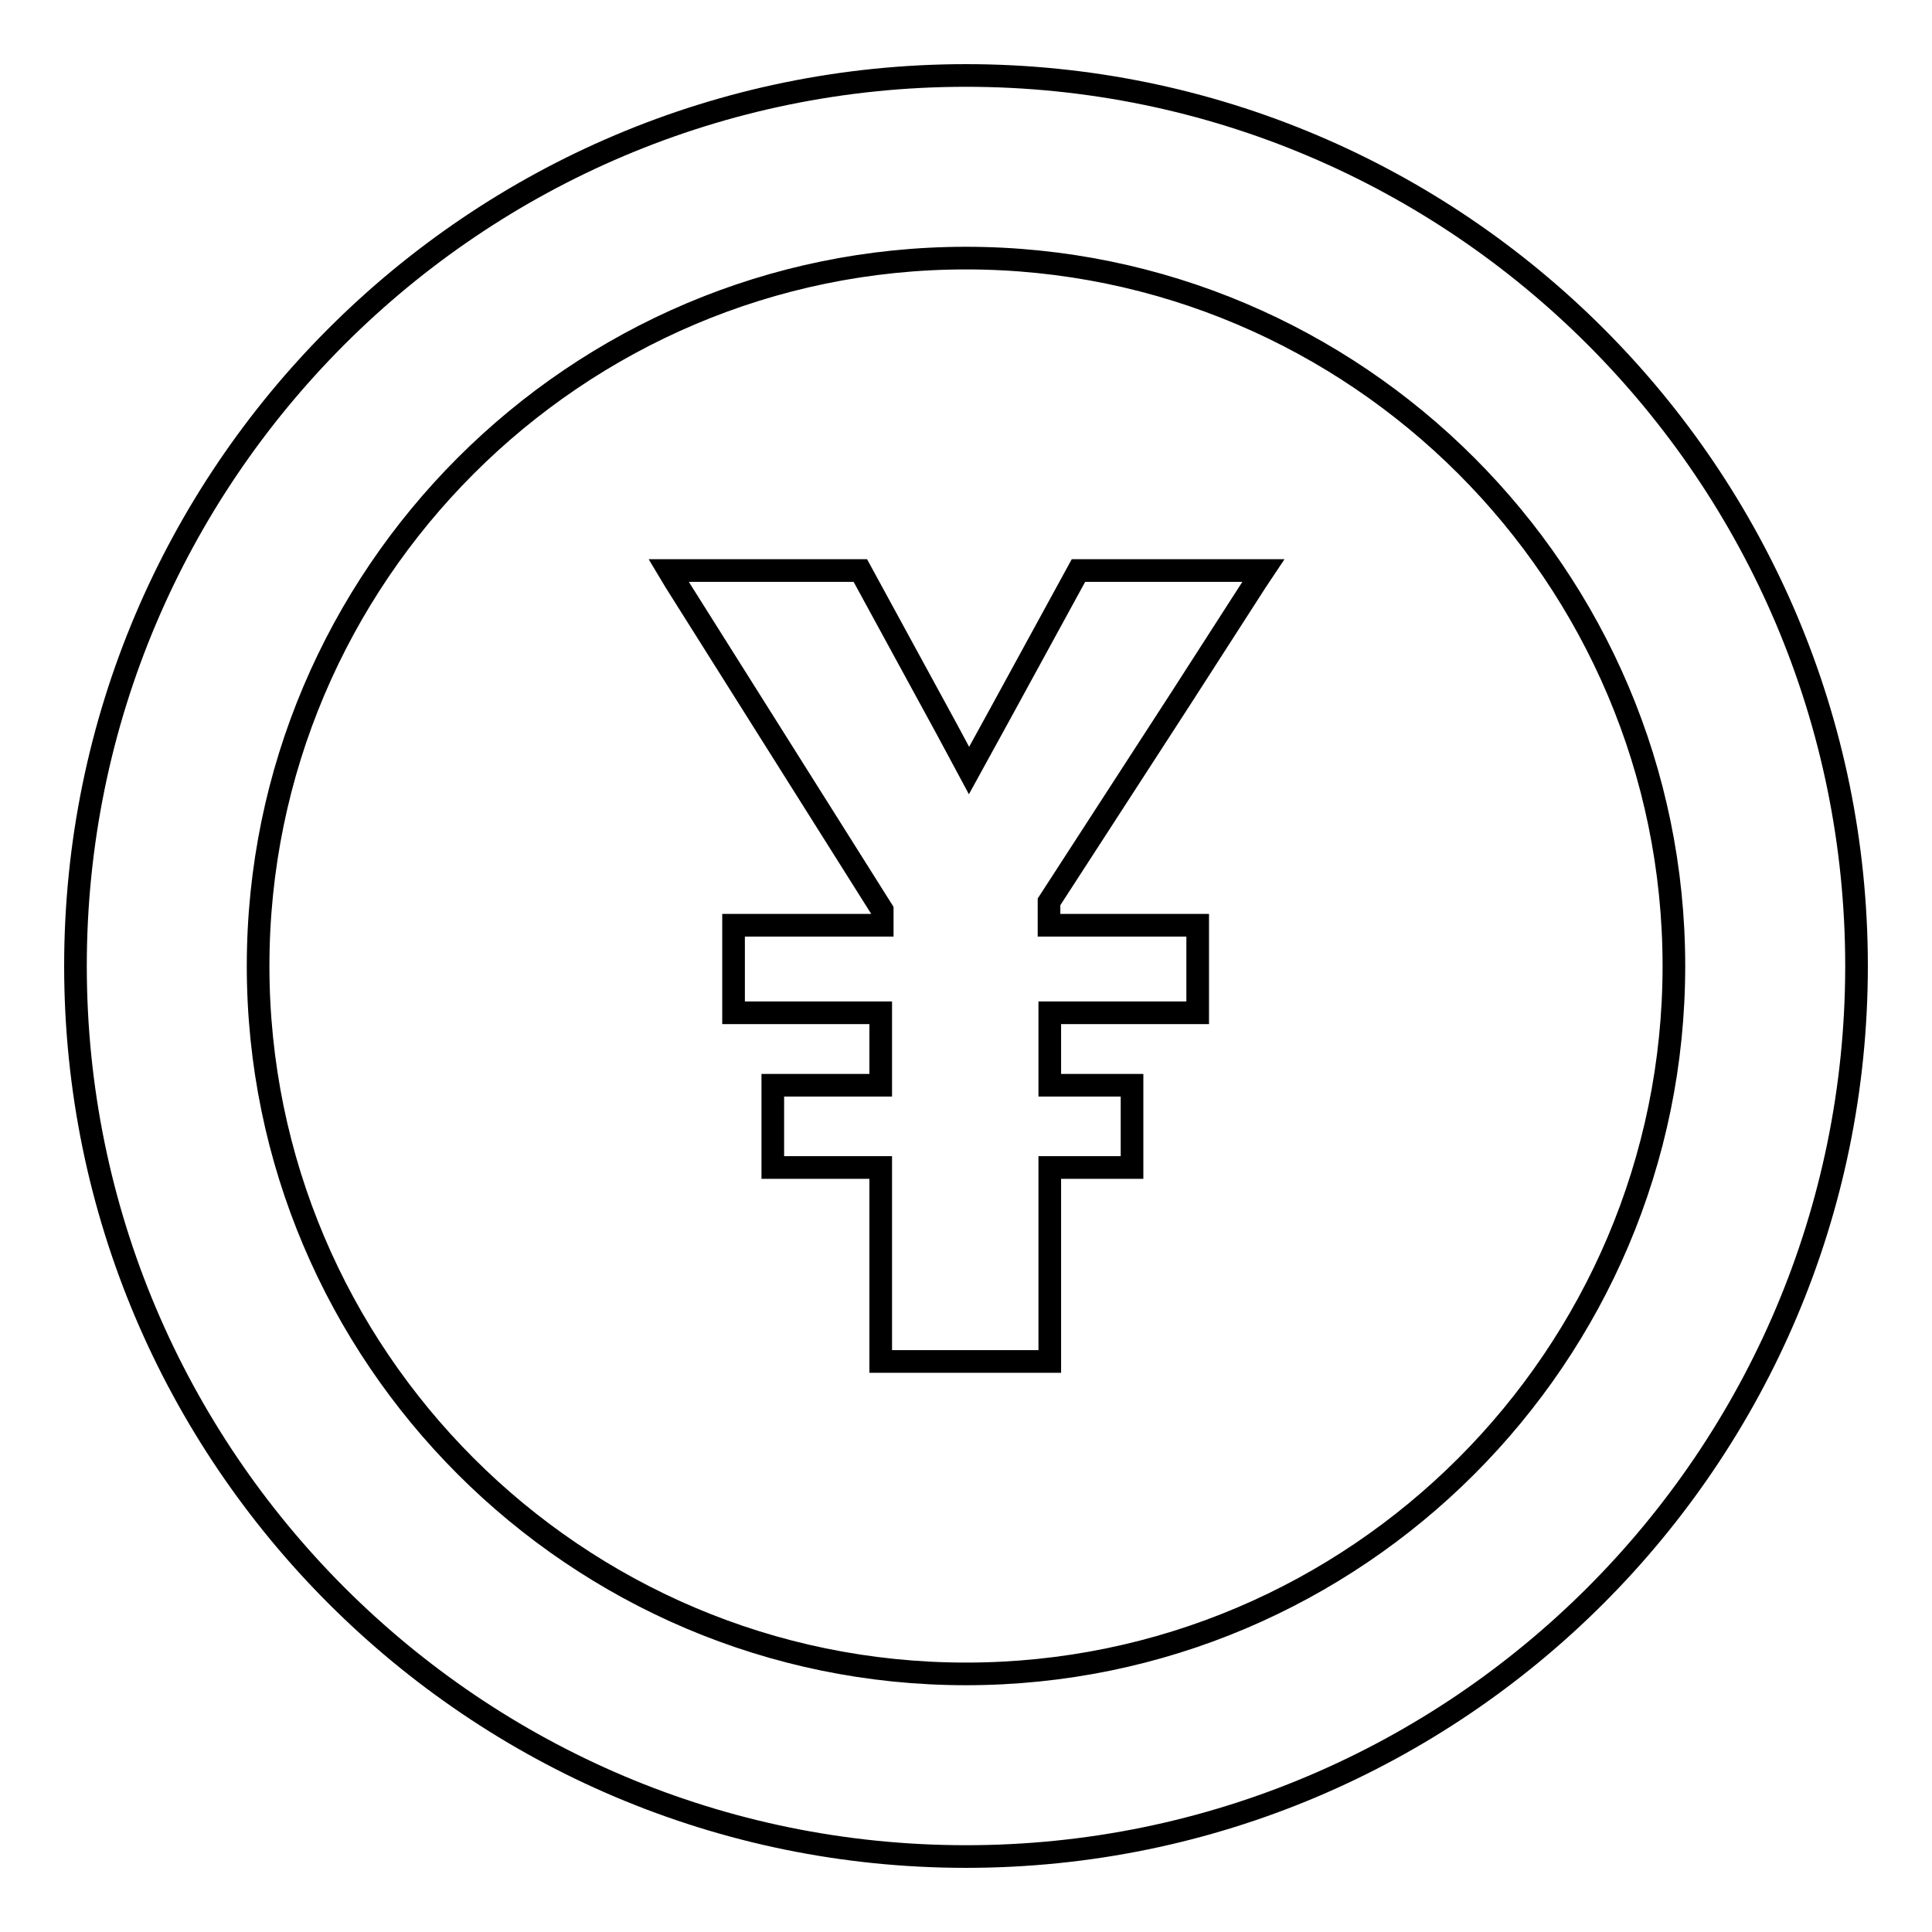 <?xml version="1.0" encoding="utf-8"?>
<!-- Svg Vector Icons : http://www.onlinewebfonts.com/icon -->
<!DOCTYPE svg PUBLIC "-//W3C//DTD SVG 1.1//EN" "http://www.w3.org/Graphics/SVG/1.1/DTD/svg11.dtd">
<svg version="1.1" xmlns="http://www.w3.org/2000/svg" xmlns:xlink="http://www.w3.org/1999/xlink" x="0px" y="0px" viewBox="0 0 256 256" enable-background="new 0 0 256 256" xml:space="preserve">
<g><g><path stroke-width="3" fill-opacity="0" stroke="#000000"  d="M128,10C62.9,10,10,62.9,10,128c0,65.1,52.9,118,118,118c65.1,0,118-52.9,118-118C246,62.9,193.1,10,128,10z M221.8,128c0,51.7-42.1,93.8-93.8,93.8c-51.7,0-93.8-42.1-93.8-93.8c0-51.7,42.1-93.8,93.8-93.8C179.7,34.2,221.8,76.3,221.8,128z"/><path stroke-width="3" fill-opacity="0" stroke="#000000"  d="M156.3,92.8l10.1-15.7l1-1.5h-24.5L132.3,95l-3.9,7.1l-2.9-5.4L114,75.6H88.6l0.9,1.5l27.4,43.5v2H97.2v1.5v10.1h19.5v9.6h-14.3v10.9h14.3v25.7h22.4v-25.7H150v-10.9h-10.9v-9.6h19.6v-10.1v-1.5H139v-3.1L156.3,92.8z"/></g></g>
</svg>